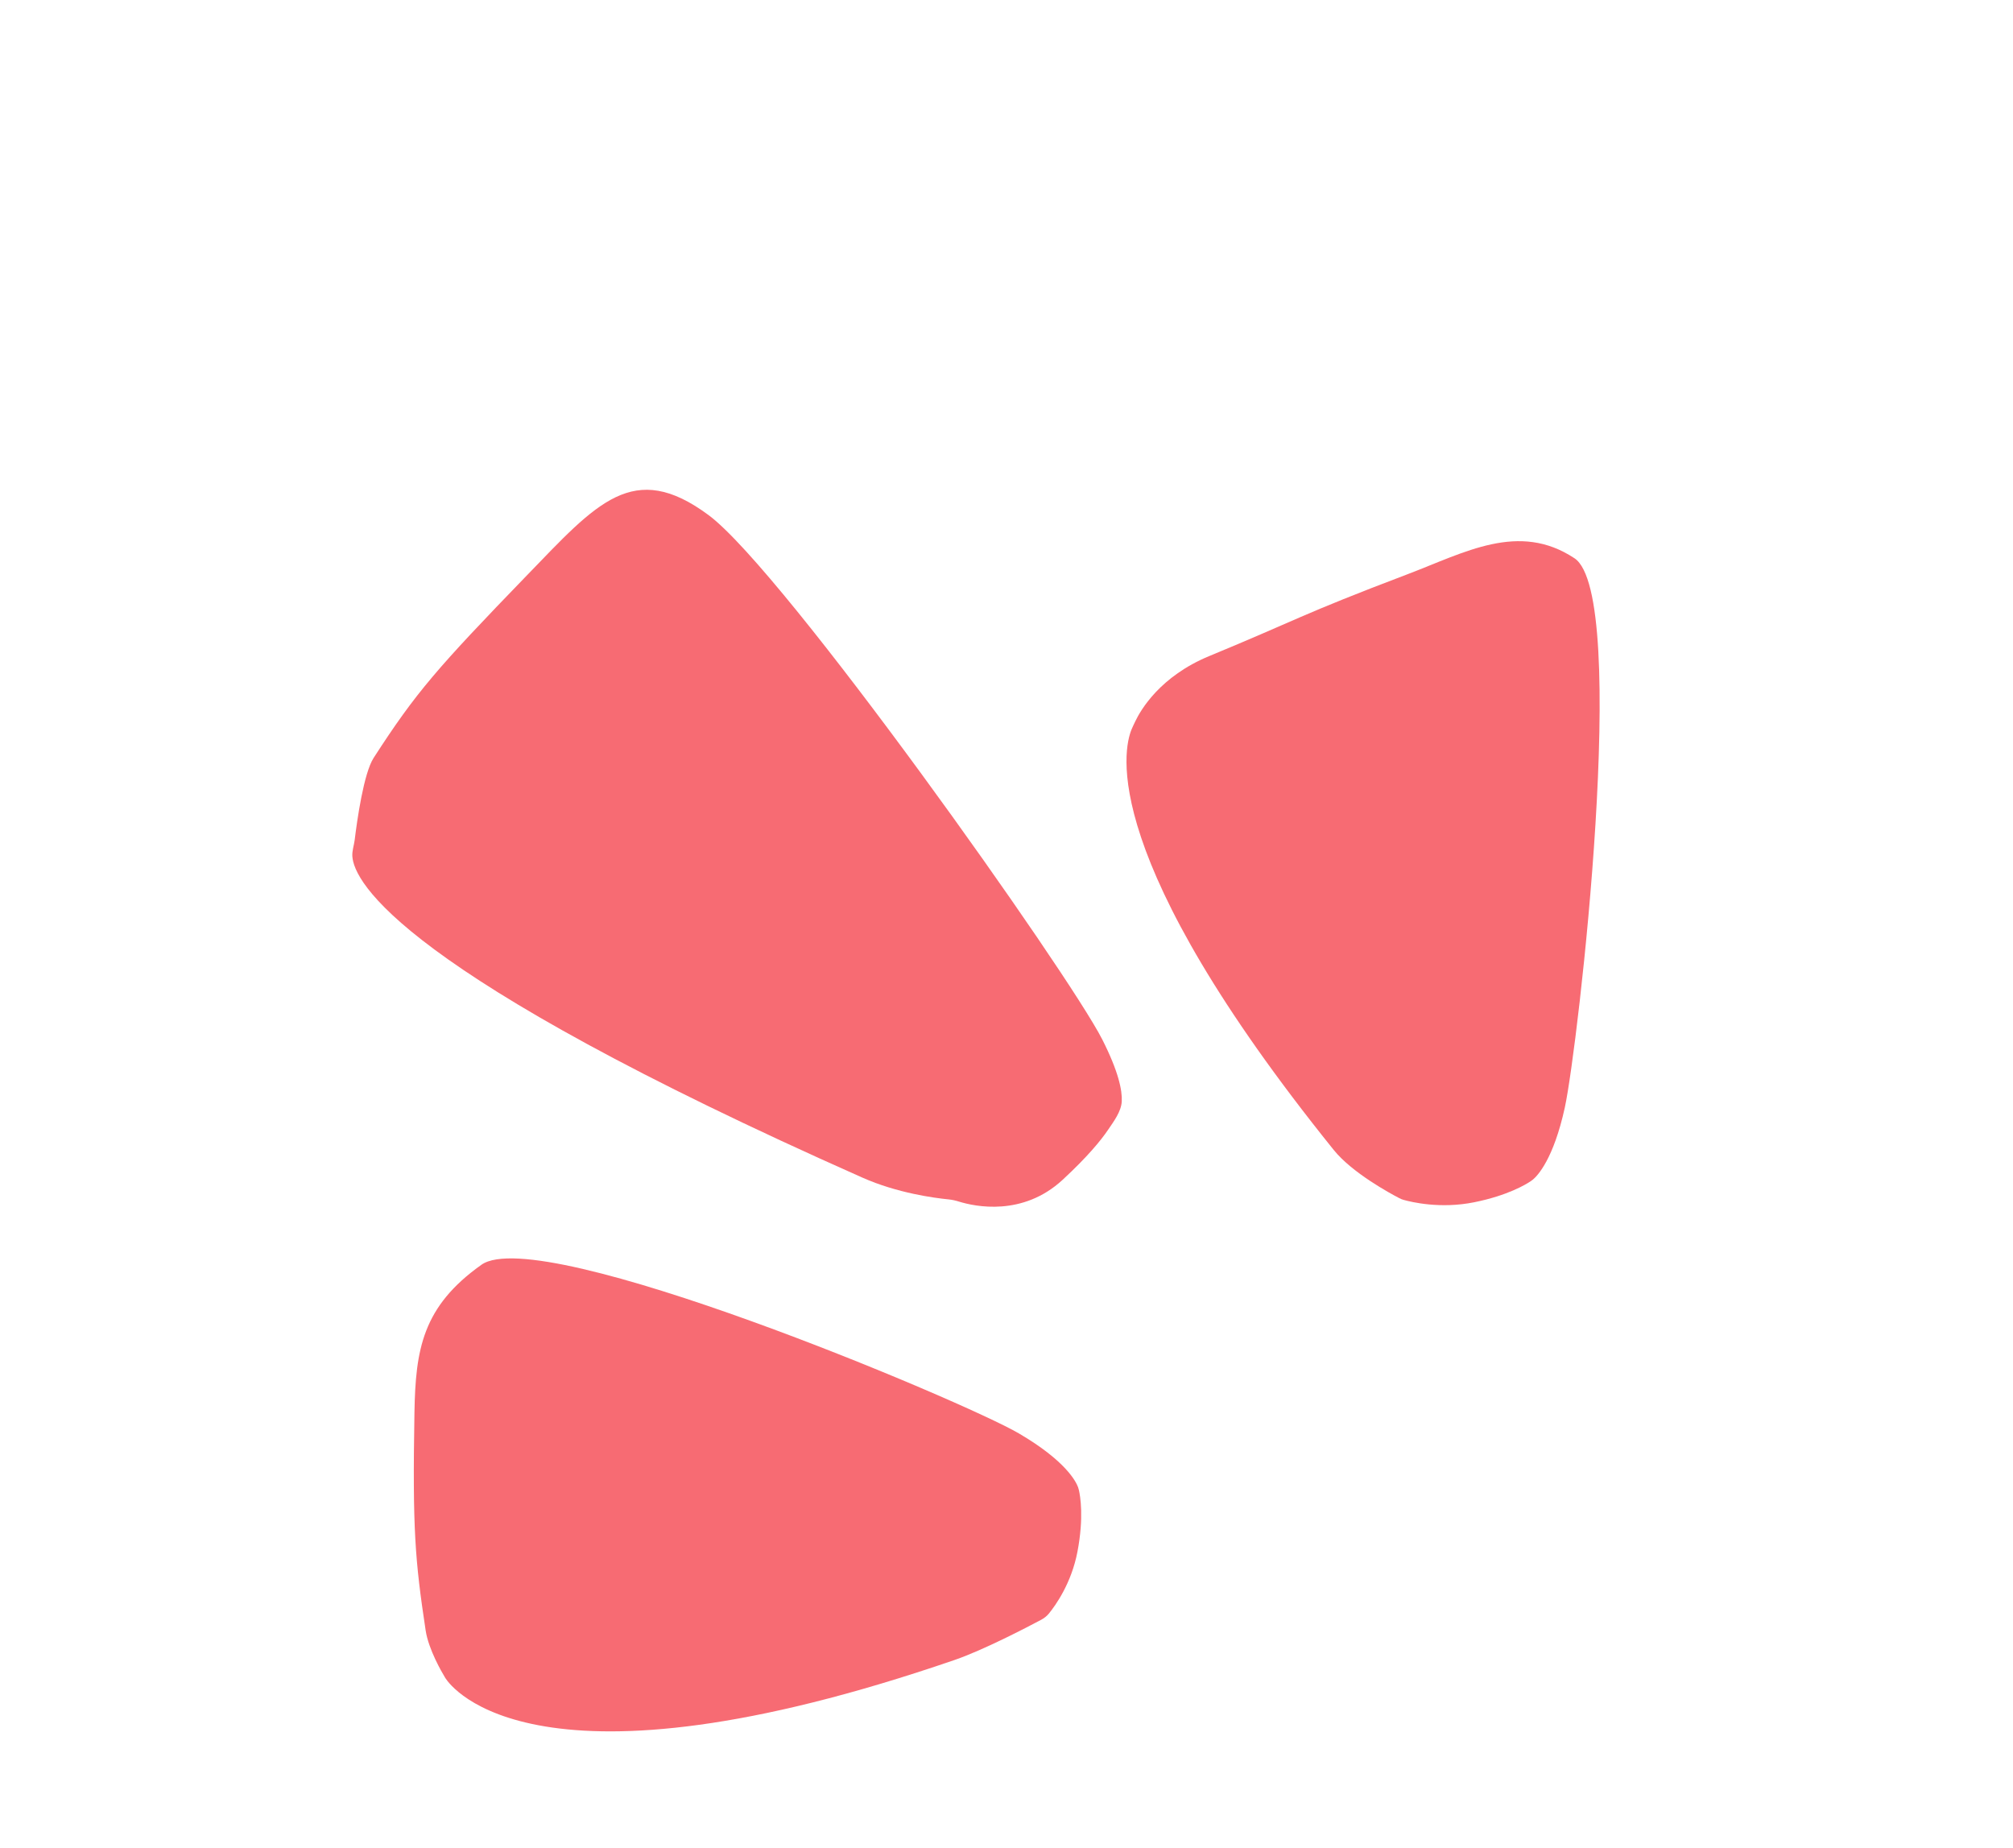 <svg width="61" height="56" viewBox="0 0 61 56" fill="none" xmlns="http://www.w3.org/2000/svg">
<path d="M30.871 43.433C32.293 44.264 32.606 44.895 32.669 45.066C32.68 45.096 32.687 45.127 32.695 45.158C32.734 45.33 32.85 45.973 32.65 47.02C32.468 47.973 31.991 48.641 31.782 48.897C31.718 48.975 31.637 49.036 31.548 49.084C31.125 49.309 29.799 50.001 28.931 50.299C16.248 54.659 13.679 51.133 13.498 50.852C13.49 50.839 13.484 50.828 13.476 50.815C13.4 50.691 12.987 49.987 12.899 49.409C12.575 47.268 12.499 46.321 12.559 42.802C12.592 40.893 12.801 39.593 14.59 38.324C16.379 37.055 29.199 42.455 30.871 43.433Z" fill="#F76B73"/>
<path d="M47.419 33.559C47.077 35.125 46.59 35.628 46.456 35.74C46.433 35.76 46.41 35.776 46.385 35.793C46.244 35.888 45.69 36.227 44.667 36.432C43.651 36.636 42.774 36.427 42.531 36.358C42.486 36.346 42.443 36.328 42.402 36.306C42.122 36.161 40.974 35.538 40.417 34.847C33.273 25.978 34.033 22.713 34.294 22.092C34.327 22.012 34.366 21.936 34.403 21.857C34.567 21.511 35.158 20.493 36.644 19.88C39.29 18.788 39.404 18.632 42.638 17.406C44.392 16.741 46.022 15.799 47.711 16.916C49.399 18.032 47.818 31.729 47.419 33.559Z" fill="#F76B73"/>
<path d="M33.403 31.5C33.895 32.471 34.009 33.041 33.993 33.372C33.978 33.681 33.75 33.981 33.576 34.238C33.363 34.553 32.959 35.049 32.199 35.752C30.987 36.871 29.542 36.559 29.067 36.413C28.959 36.379 28.85 36.354 28.737 36.343C28.319 36.302 27.191 36.154 26.133 35.684C12.109 29.459 10.726 26.722 10.677 25.946C10.667 25.78 10.727 25.616 10.748 25.452C10.819 24.868 11.021 23.432 11.322 22.966C12.605 20.98 13.233 20.26 15.971 17.43C18.084 15.246 19.192 13.915 21.475 15.611C23.757 17.306 32.376 29.477 33.403 31.5Z" fill="#F76B73"/>
</svg>
